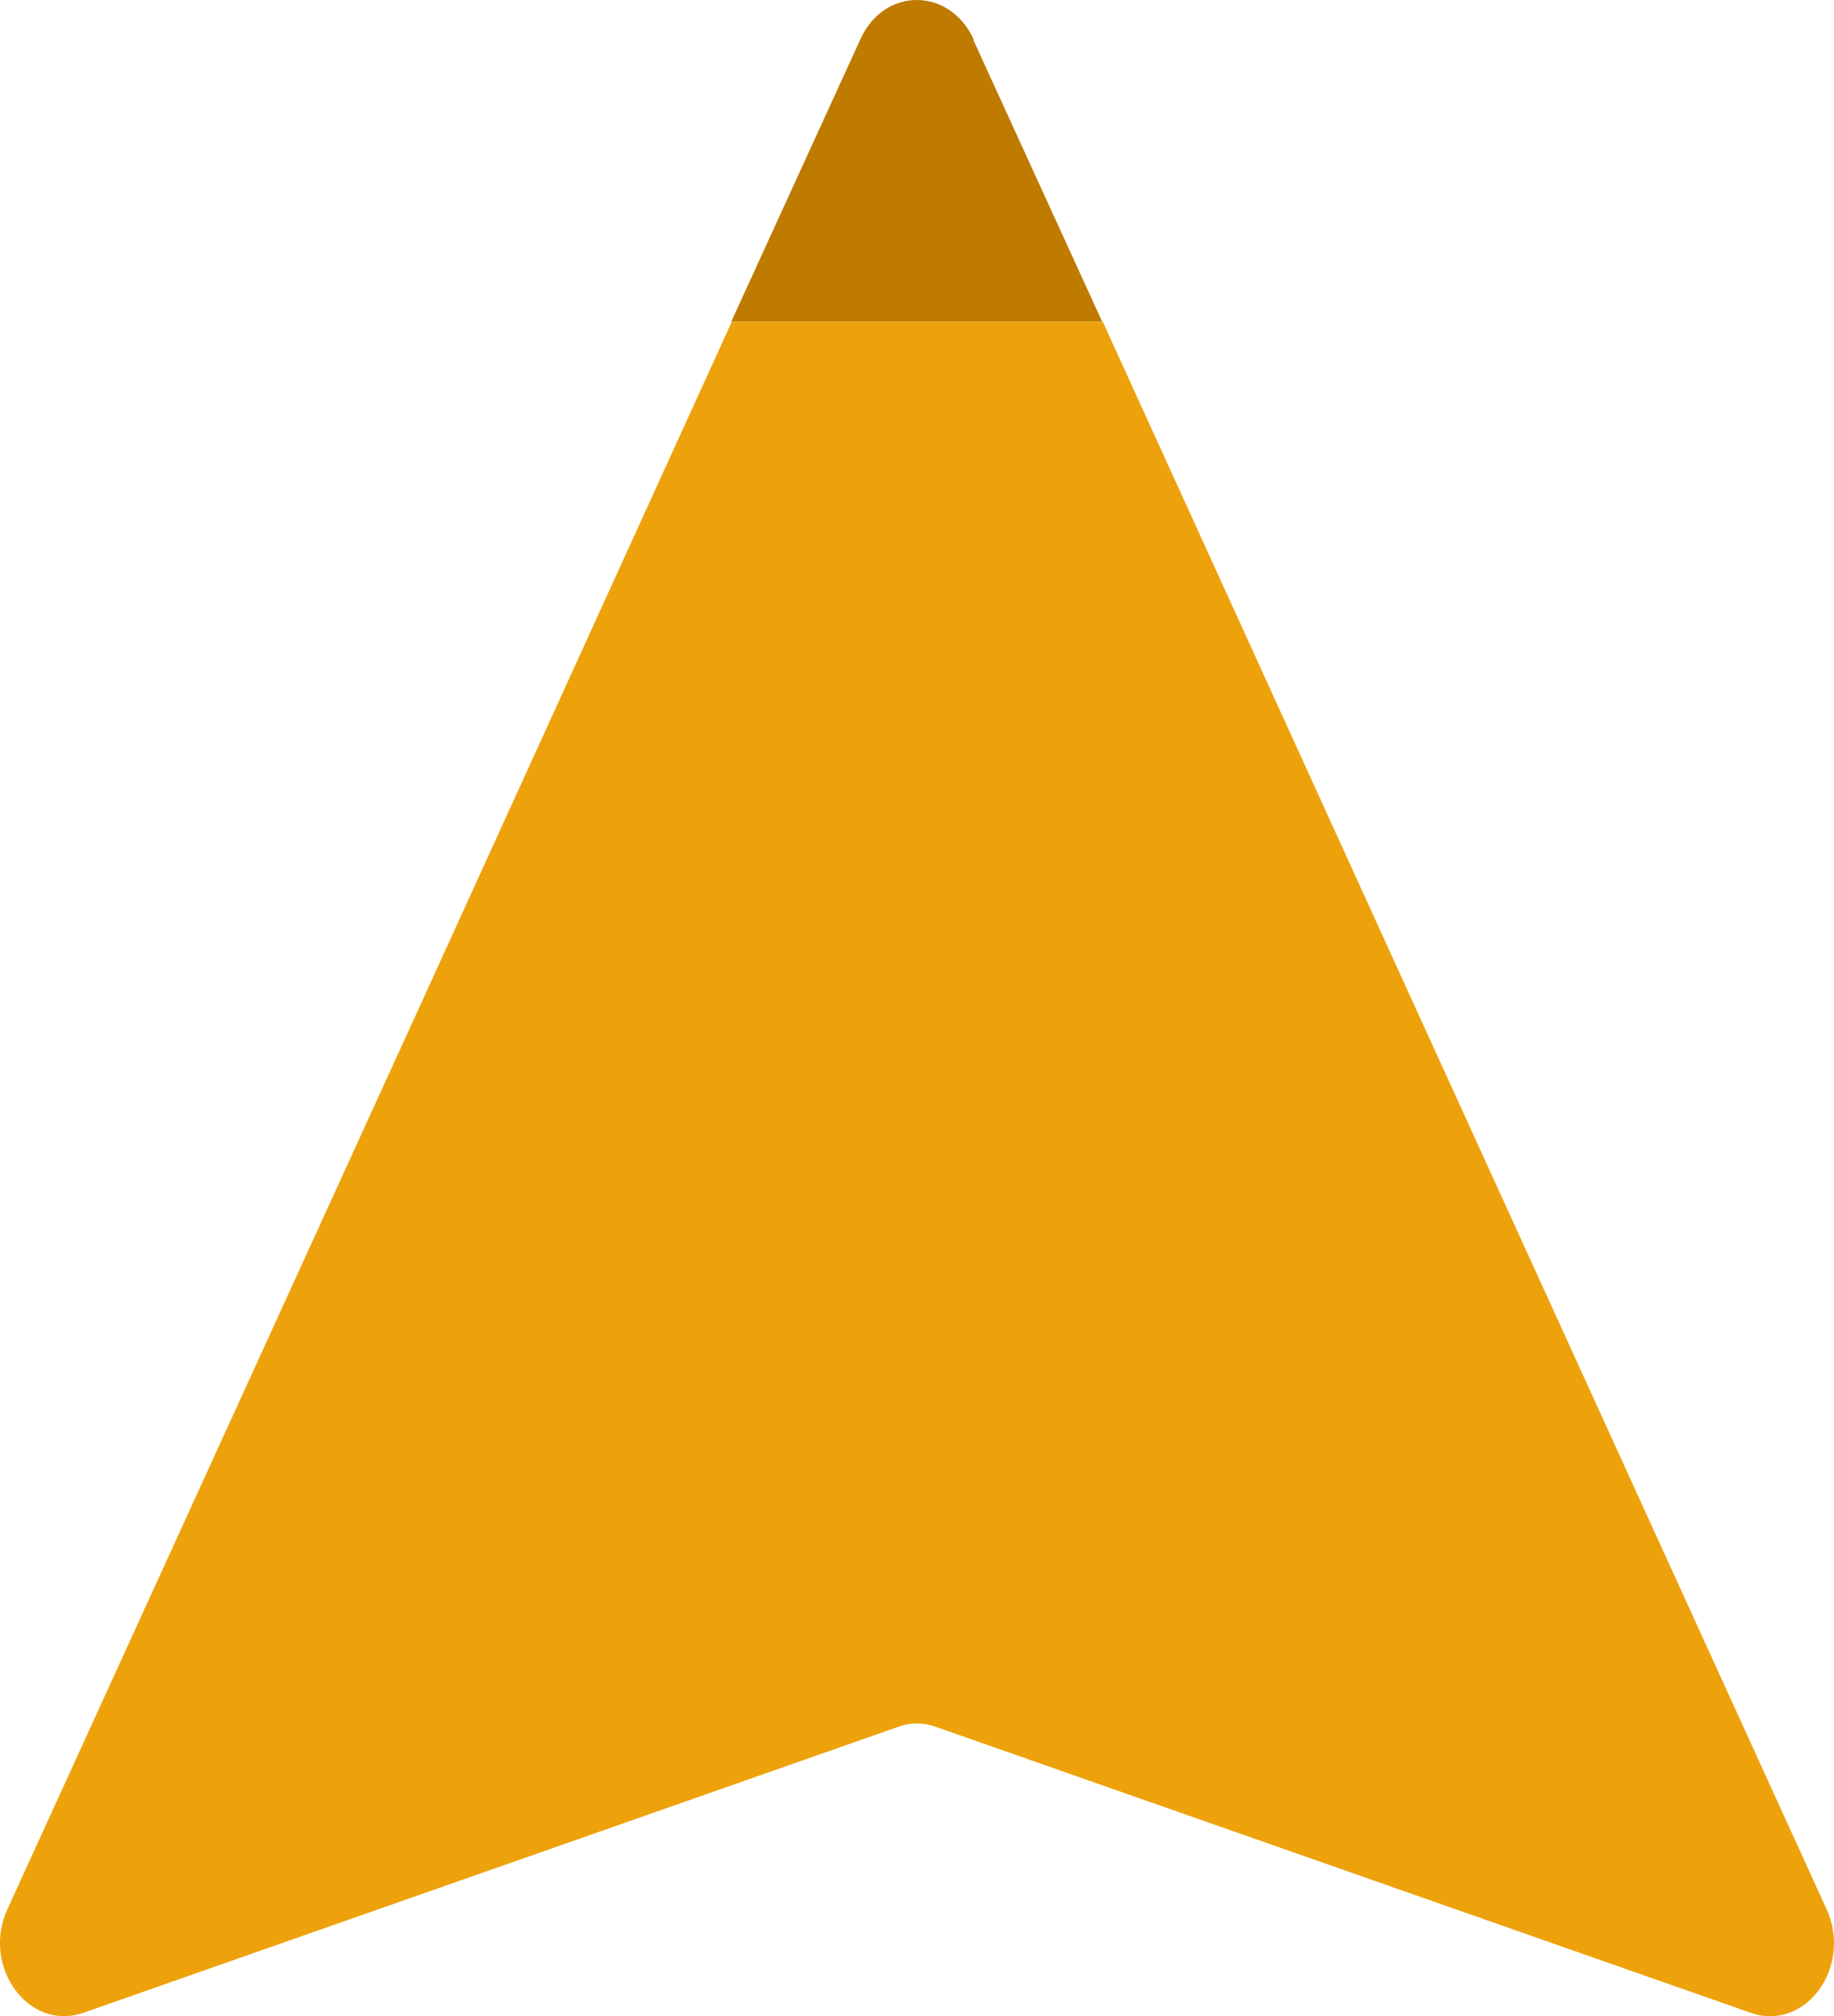 <?xml version="1.0" encoding="UTF-8"?><svg id="_レイヤー_2" xmlns="http://www.w3.org/2000/svg" viewBox="0 0 32 35.18"><defs><style>.cls-1{fill:#eda20c;}.cls-1,.cls-2{stroke-width:0px;}.cls-2{fill:#bf7a00;}</style></defs><g id="_レイヤー_1-2"><path class="cls-2" d="M16.99.69c-.42-.92-1.57-.92-1.98,0l-2.25,4.92h6.47l-2.25-4.92Z"/><path class="cls-1" d="M31.87,33.31l-7.32-16.05-5.31-11.65h-6.47l-5.31,11.65L.13,33.31c-.46,1,.37,2.14,1.32,1.81l14.22-4.99c.21-.08.44-.08.66,0l14.22,4.99c.95.33,1.78-.8,1.32-1.81Z"/></g></svg>
